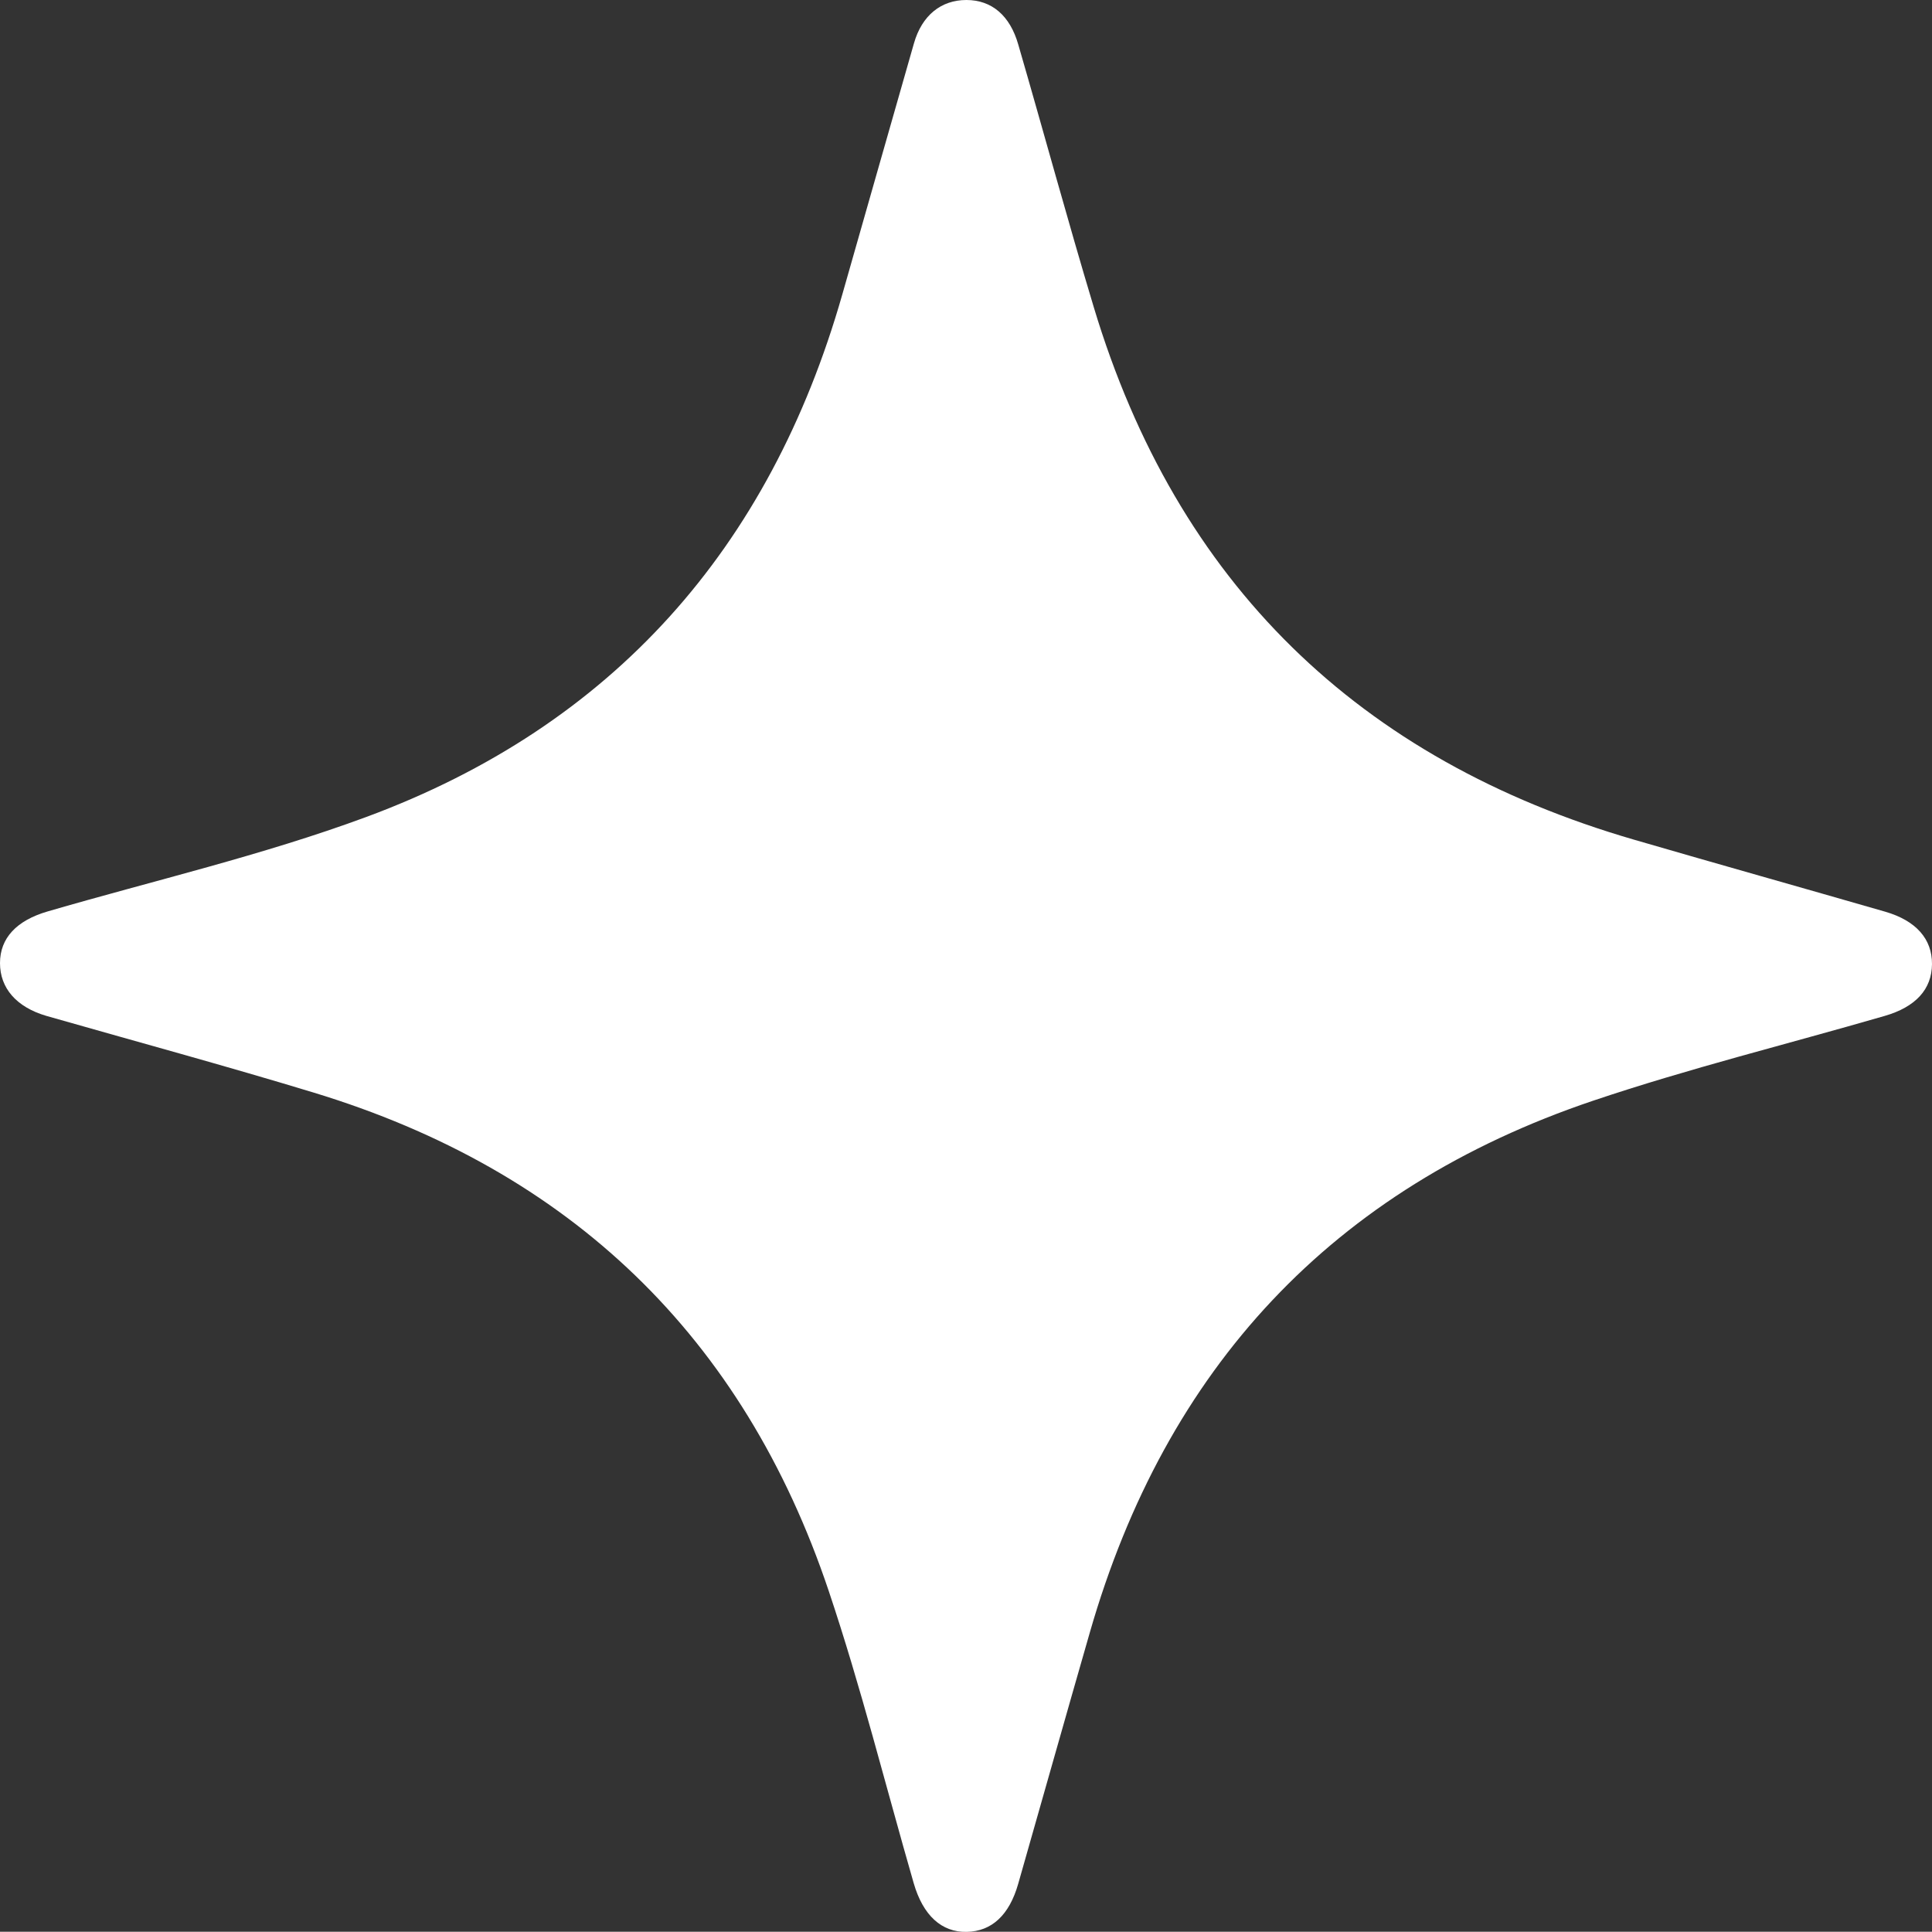 <?xml version="1.0" encoding="UTF-8"?> <svg xmlns="http://www.w3.org/2000/svg" viewBox="0 0 303.69 303.65"><rect x="0" y="0" width="303.69" height="303.65" fill="#333333" stroke="none"/> <defs> <style>.cls-1{fill:#fff;}</style> </defs> <g id="Layer_2" data-name="Layer 2"> <g id="Layer_1-2" data-name="Layer 1"> <path class="cls-1" d="M151.91,0c4,0,6.86,2.47,8.15,7,4,13.77,7.75,27.6,11.88,41.32C185,91.66,213.55,119.41,256.89,132c13.14,3.82,26.31,7.52,39.45,11.31,4.86,1.41,7.38,4.31,7.35,8.24s-2.53,6.73-7.46,8.15c-15.28,4.43-30.77,8.25-45.84,13.33-40.94,13.82-67.12,42-79.07,83.54-3.79,13.18-7.51,26.37-11.27,39.55-1.4,4.92-4.16,7.47-8.09,7.55s-6.86-2.55-8.34-7.67c-4.42-15.33-8.29-30.84-13.36-45.94-13.43-40-40.68-66.09-81-78.33-13.92-4.23-28-8.05-42-12.05C2.58,158.3,0,155.33,0,151.39s2.61-6.7,7.48-8.12c16.72-4.87,33.78-8.82,50.07-14.84C96.36,114.07,121,86.15,132.38,46.36c3.77-13.18,7.5-26.37,11.28-39.54C144.92,2.4,147.94,0,151.91,0Z"></path> </g> </g> </svg> 
